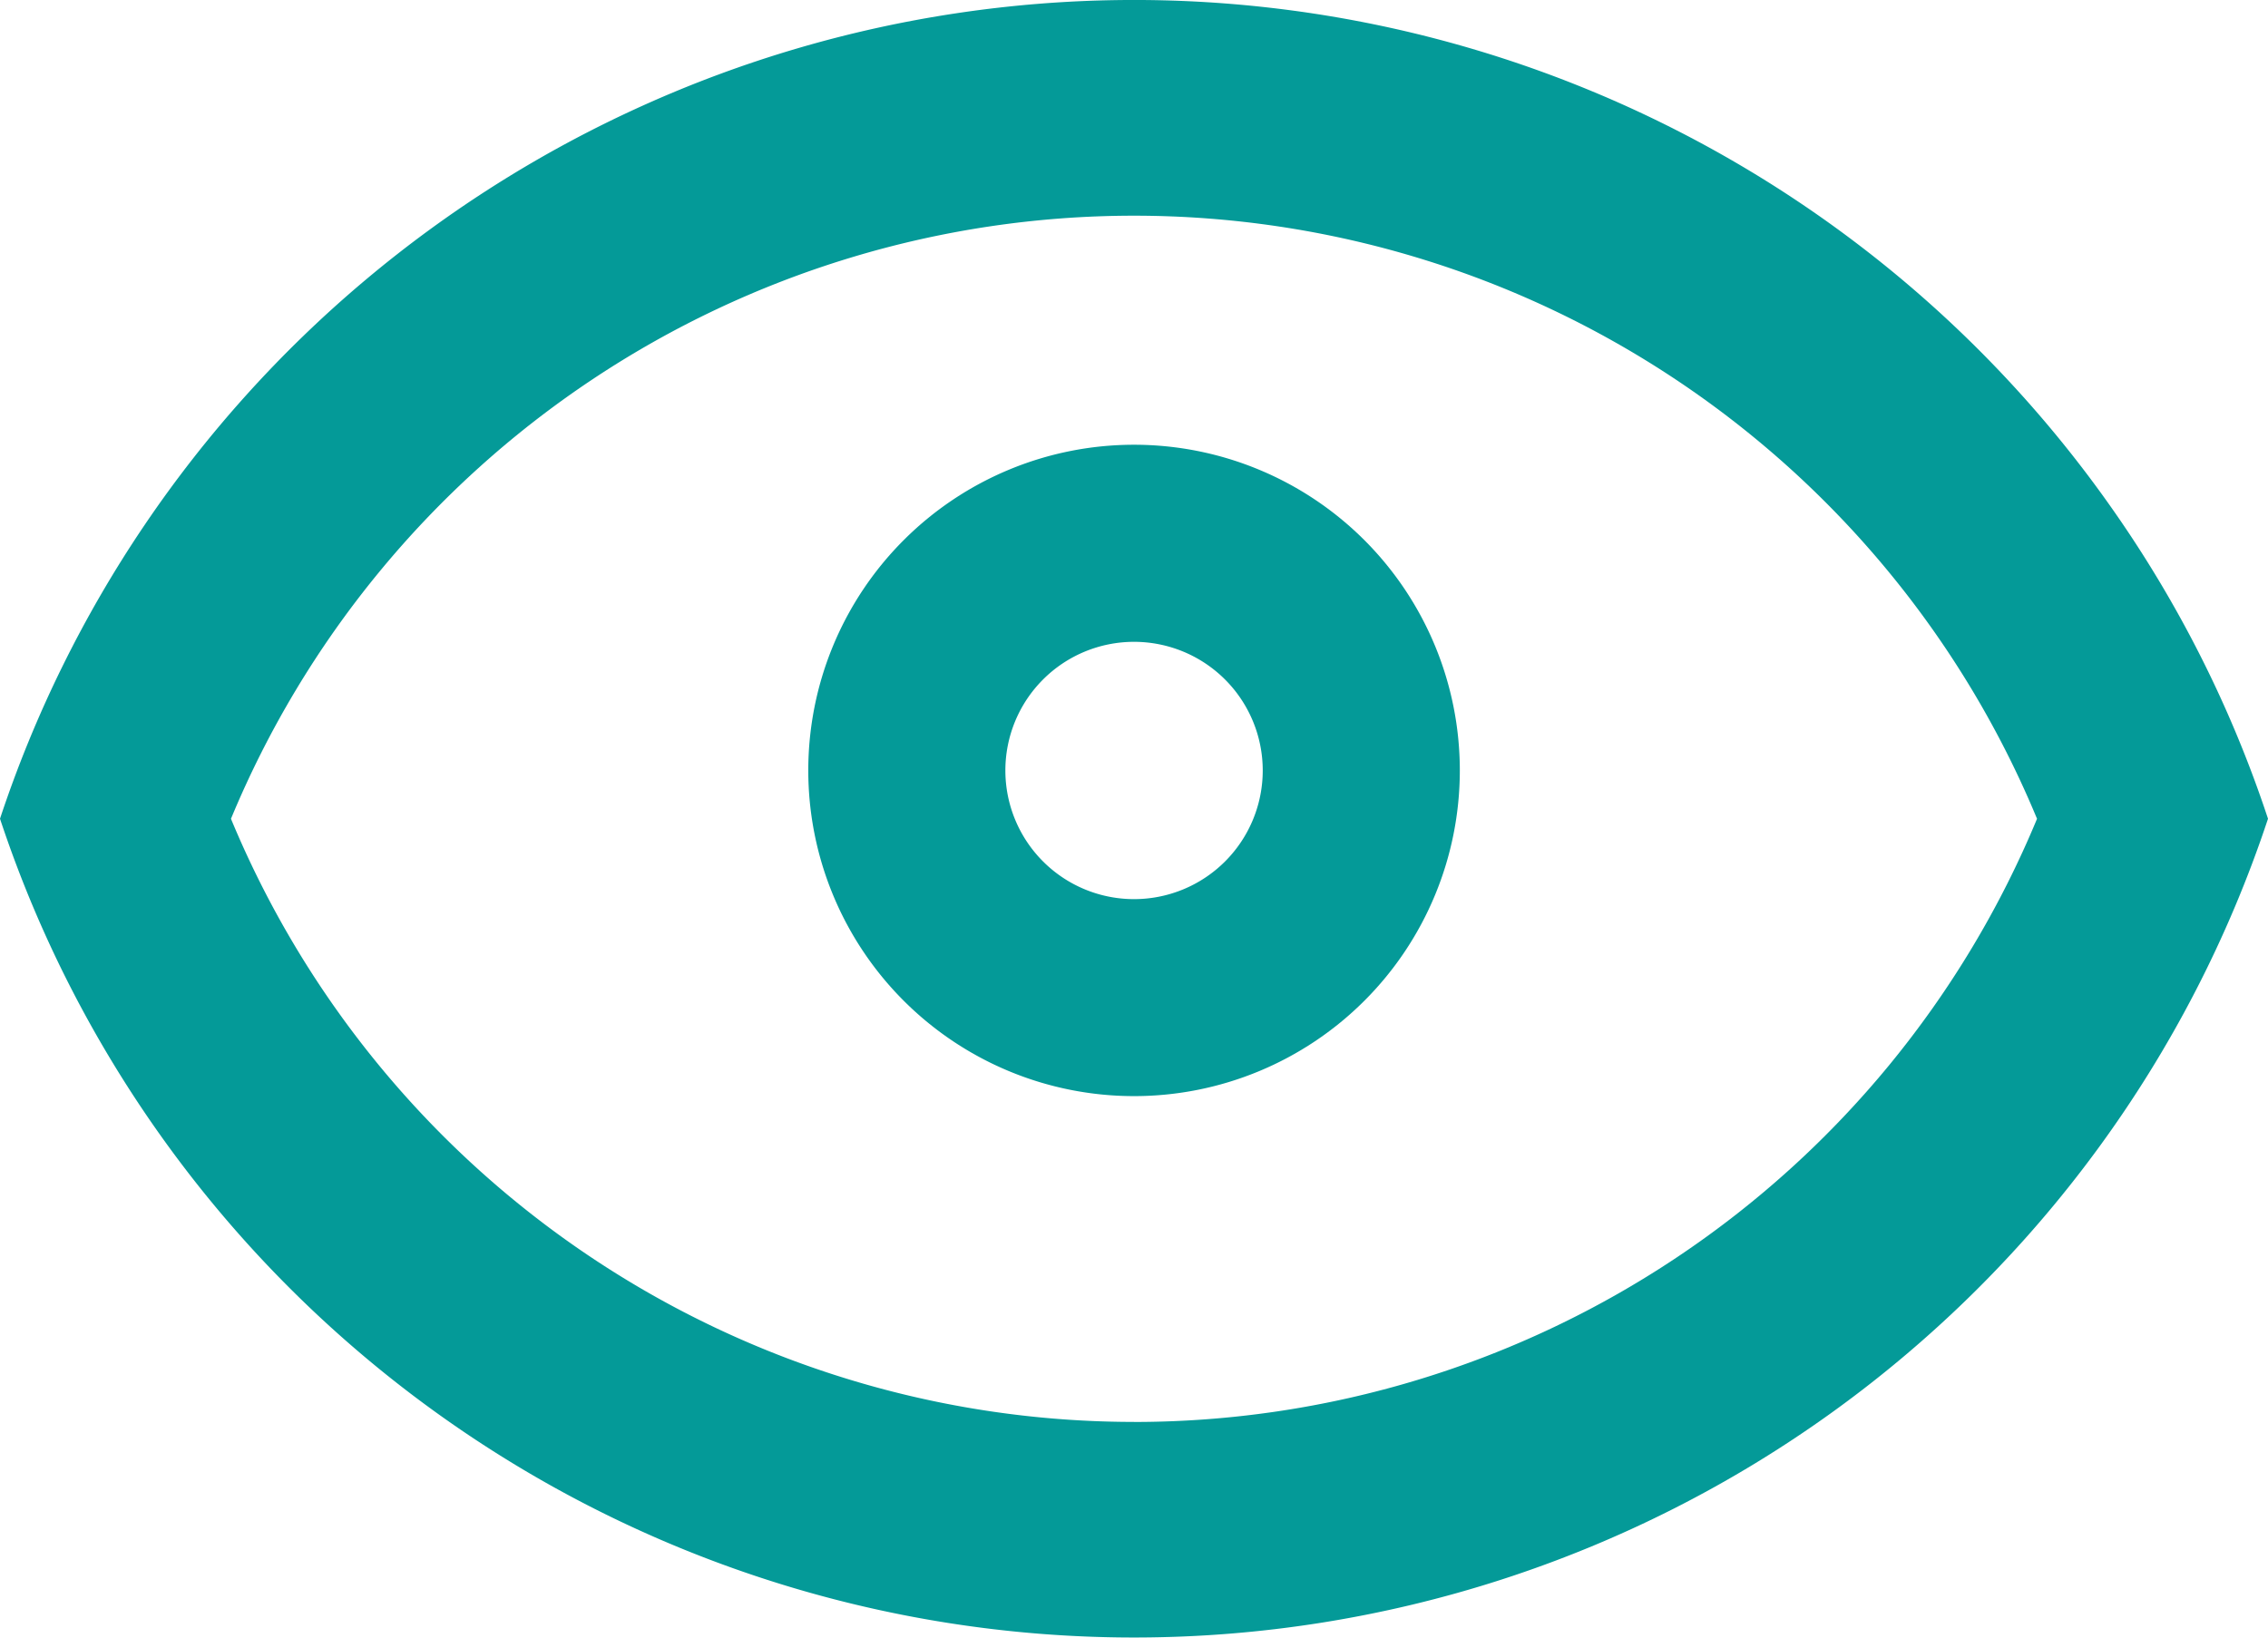 <?xml version="1.0" encoding="UTF-8"?>
<svg xmlns="http://www.w3.org/2000/svg" width="43.234" height="31.231" viewBox="0 0 43.234 31.231">
  <g transform="translate(15597.738 -766)">
    <path d="M240.879,124.238a2.453,2.453,0,1,1-2.452,2.453,2.452,2.452,0,0,1,2.452-2.453m0-3.758a6.21,6.21,0,1,0,6.211,6.211,6.211,6.211,0,0,0-6.211-6.211" transform="translate(-15817 654)" fill="#049a98"></path>
    <path d="M259.455,121.6a22.772,22.772,0,0,0-40.193,6.011,22.772,22.772,0,0,0,43.234,0,22.63,22.63,0,0,0-3.041-6.011m-18.576,17.512a18.637,18.637,0,0,1-17.214-11.5,18.634,18.634,0,0,1,34.428,0A18.637,18.637,0,0,1,240.879,139.113Z" transform="translate(-15817 654)" fill="#049a98"></path>
  </g>
</svg>
